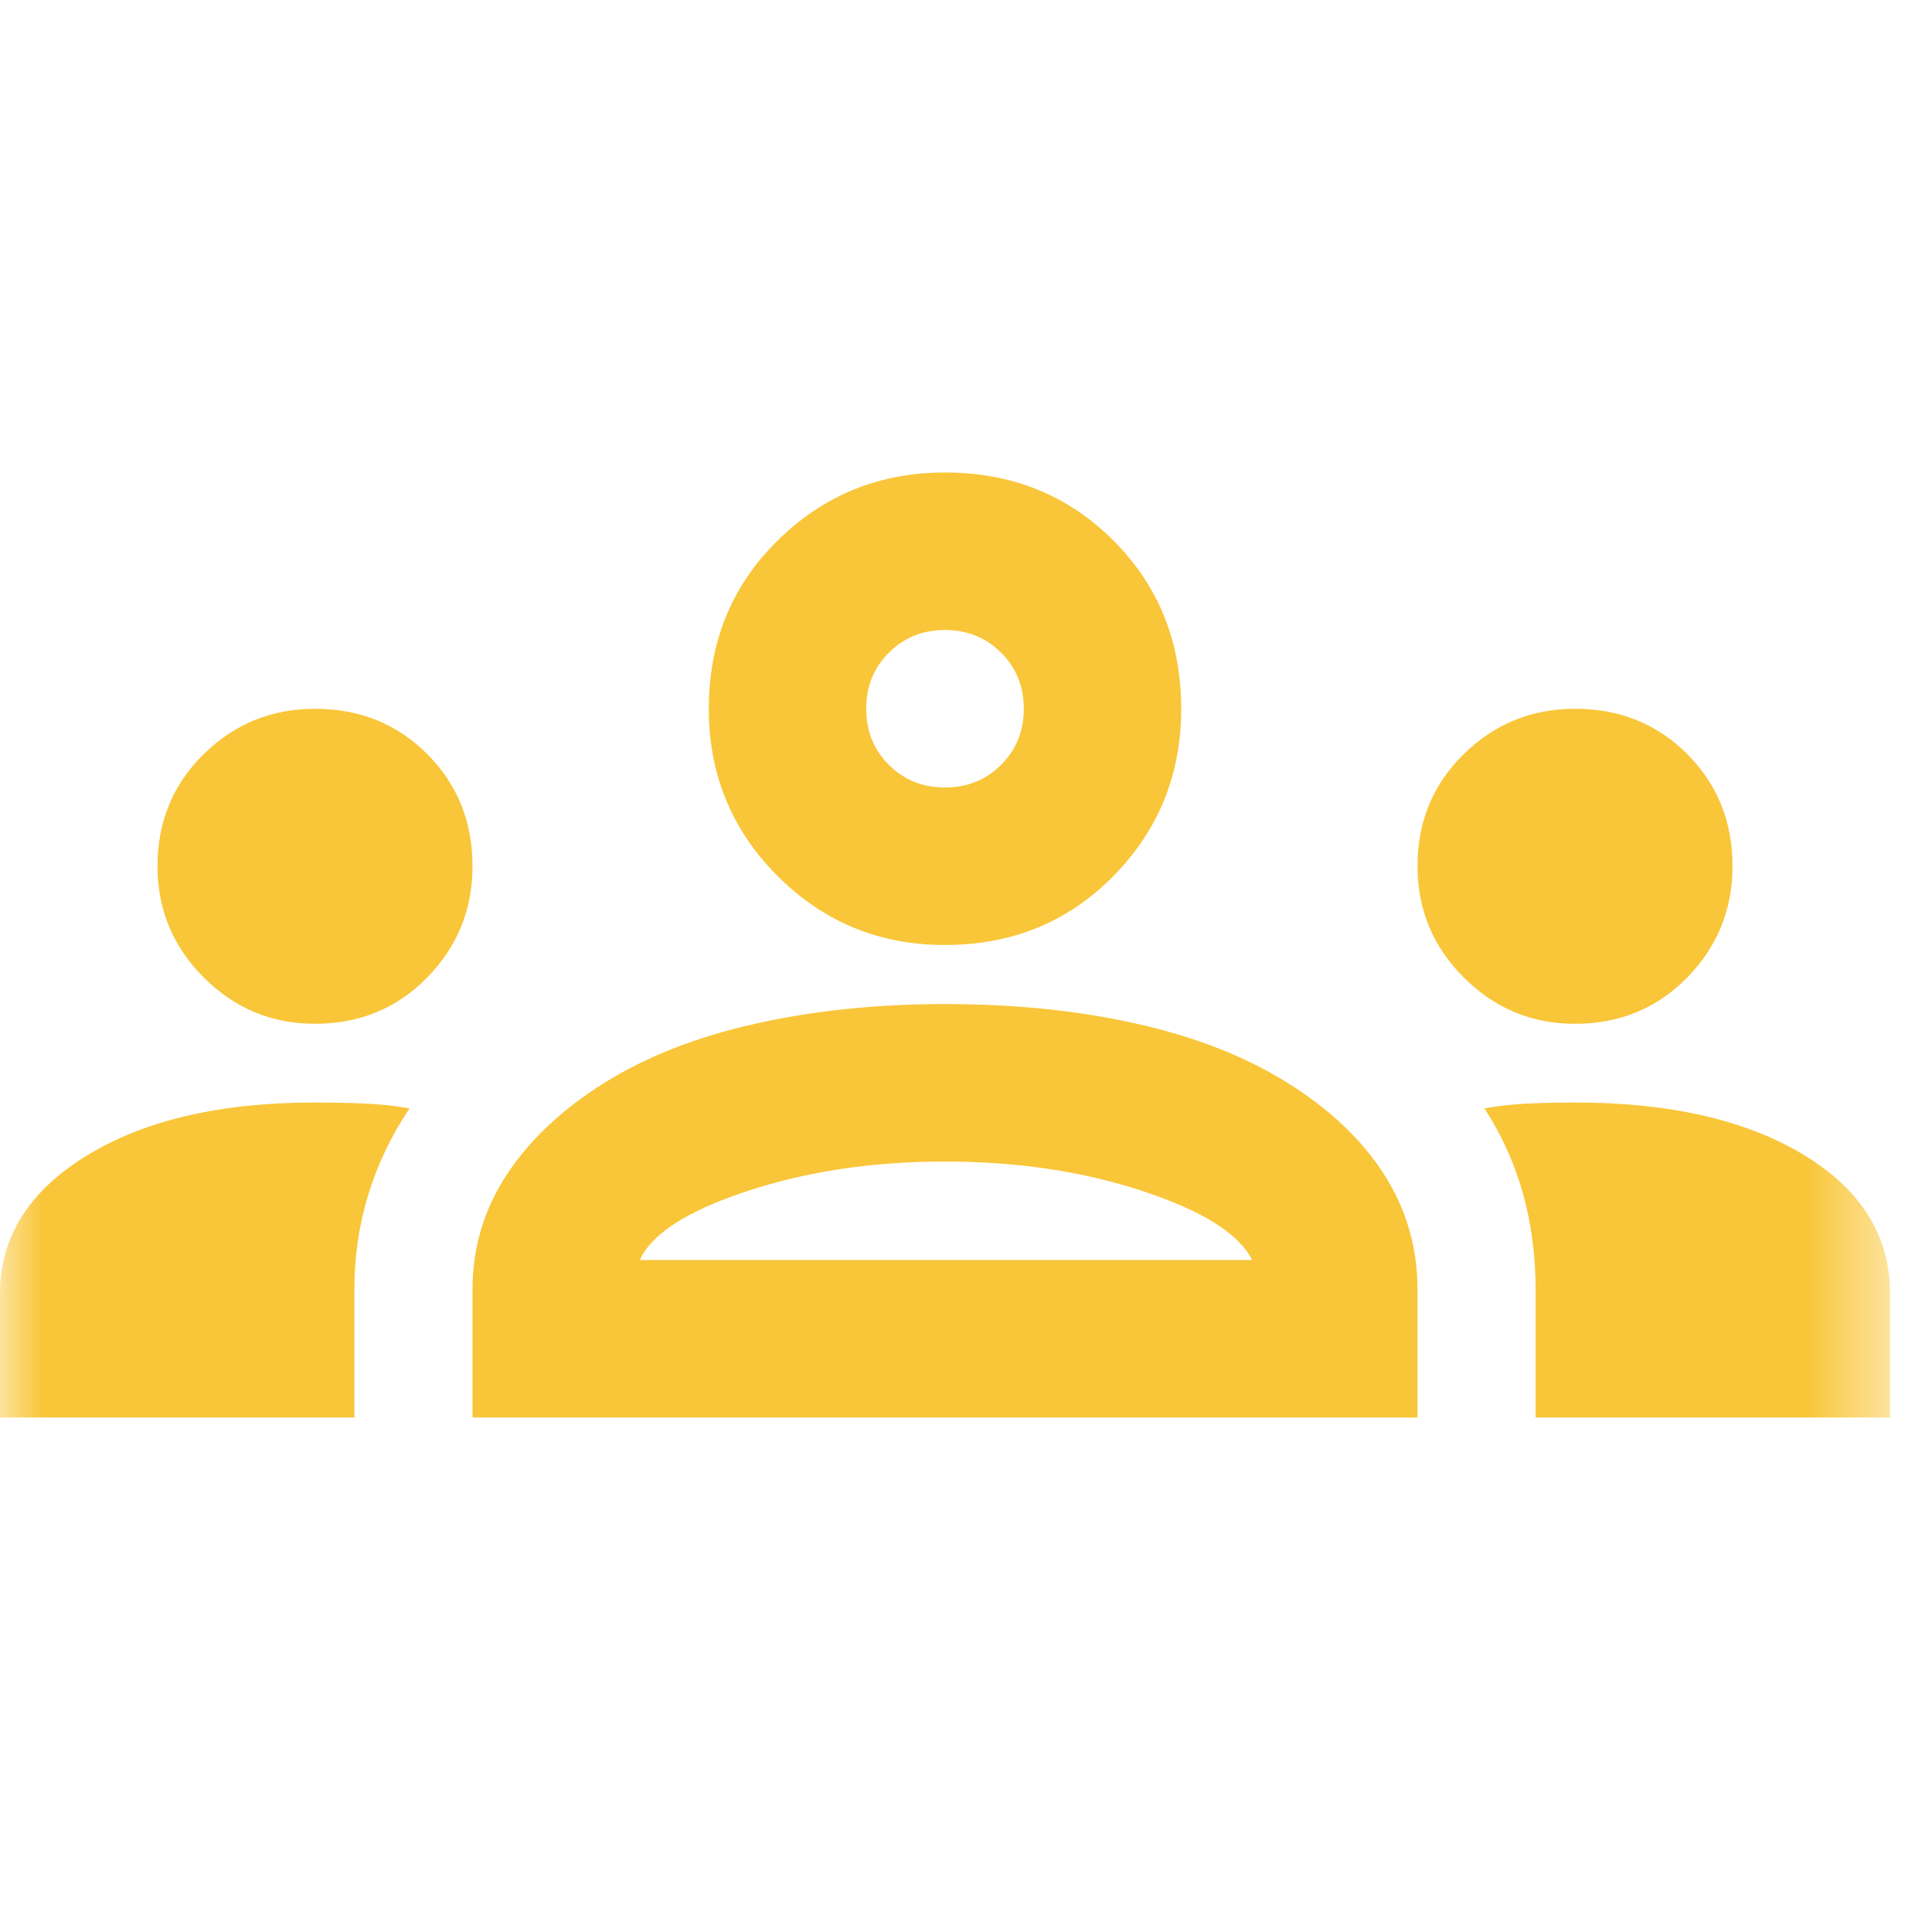 <?xml version="1.0" encoding="UTF-8"?> <svg xmlns="http://www.w3.org/2000/svg" width="23" height="23" viewBox="0 0 23 23" fill="none"><mask id="mask0_8626_212" style="mask-type:alpha" maskUnits="userSpaceOnUse" x="0" y="0" width="23" height="23"><rect width="22.5" height="22.5" fill="#D9D9D9"></rect></mask><g mask="url(#mask0_8626_212)"><path d="M0 16.875V15.398C0 14.727 0.344 14.18 1.031 13.758C1.719 13.336 2.625 13.125 3.75 13.125C3.953 13.125 4.148 13.129 4.336 13.137C4.523 13.145 4.703 13.164 4.875 13.195C4.656 13.523 4.492 13.867 4.383 14.227C4.273 14.586 4.219 14.961 4.219 15.352V16.875H0ZM5.625 16.875V15.352C5.625 14.852 5.762 14.395 6.035 13.98C6.309 13.566 6.695 13.203 7.195 12.891C7.695 12.578 8.293 12.344 8.988 12.188C9.684 12.031 10.438 11.953 11.25 11.953C12.078 11.953 12.84 12.031 13.535 12.188C14.23 12.344 14.828 12.578 15.328 12.891C15.828 13.203 16.211 13.566 16.477 13.98C16.742 14.395 16.875 14.852 16.875 15.352V16.875H5.625ZM18.281 16.875V15.352C18.281 14.945 18.23 14.562 18.129 14.203C18.027 13.844 17.875 13.508 17.672 13.195C17.844 13.164 18.02 13.145 18.199 13.137C18.379 13.129 18.562 13.125 18.75 13.125C19.875 13.125 20.781 13.332 21.469 13.746C22.156 14.16 22.5 14.711 22.5 15.398V16.875H18.281ZM7.617 15H14.906C14.75 14.688 14.316 14.414 13.605 14.18C12.895 13.945 12.109 13.828 11.25 13.828C10.391 13.828 9.605 13.945 8.895 14.18C8.184 14.414 7.758 14.688 7.617 15ZM3.75 12.188C3.234 12.188 2.793 12.004 2.426 11.637C2.059 11.27 1.875 10.828 1.875 10.312C1.875 9.781 2.059 9.336 2.426 8.977C2.793 8.617 3.234 8.438 3.75 8.438C4.281 8.438 4.727 8.617 5.086 8.977C5.445 9.336 5.625 9.781 5.625 10.312C5.625 10.828 5.445 11.27 5.086 11.637C4.727 12.004 4.281 12.188 3.75 12.188ZM18.75 12.188C18.234 12.188 17.793 12.004 17.426 11.637C17.059 11.27 16.875 10.828 16.875 10.312C16.875 9.781 17.059 9.336 17.426 8.977C17.793 8.617 18.234 8.438 18.75 8.438C19.281 8.438 19.727 8.617 20.086 8.977C20.445 9.336 20.625 9.781 20.625 10.312C20.625 10.828 20.445 11.27 20.086 11.637C19.727 12.004 19.281 12.188 18.75 12.188ZM11.25 11.25C10.469 11.25 9.805 10.977 9.258 10.43C8.711 9.883 8.438 9.219 8.438 8.438C8.438 7.641 8.711 6.973 9.258 6.434C9.805 5.895 10.469 5.625 11.25 5.625C12.047 5.625 12.715 5.895 13.254 6.434C13.793 6.973 14.062 7.641 14.062 8.438C14.062 9.219 13.793 9.883 13.254 10.43C12.715 10.977 12.047 11.25 11.25 11.25ZM11.25 9.375C11.516 9.375 11.738 9.285 11.918 9.105C12.098 8.926 12.188 8.703 12.188 8.438C12.188 8.172 12.098 7.949 11.918 7.77C11.738 7.59 11.516 7.5 11.25 7.5C10.984 7.5 10.762 7.59 10.582 7.77C10.402 7.949 10.312 8.172 10.312 8.438C10.312 8.703 10.402 8.926 10.582 9.105C10.762 9.285 10.984 9.375 11.25 9.375Z" fill="#F9C639"></path></g></svg> 